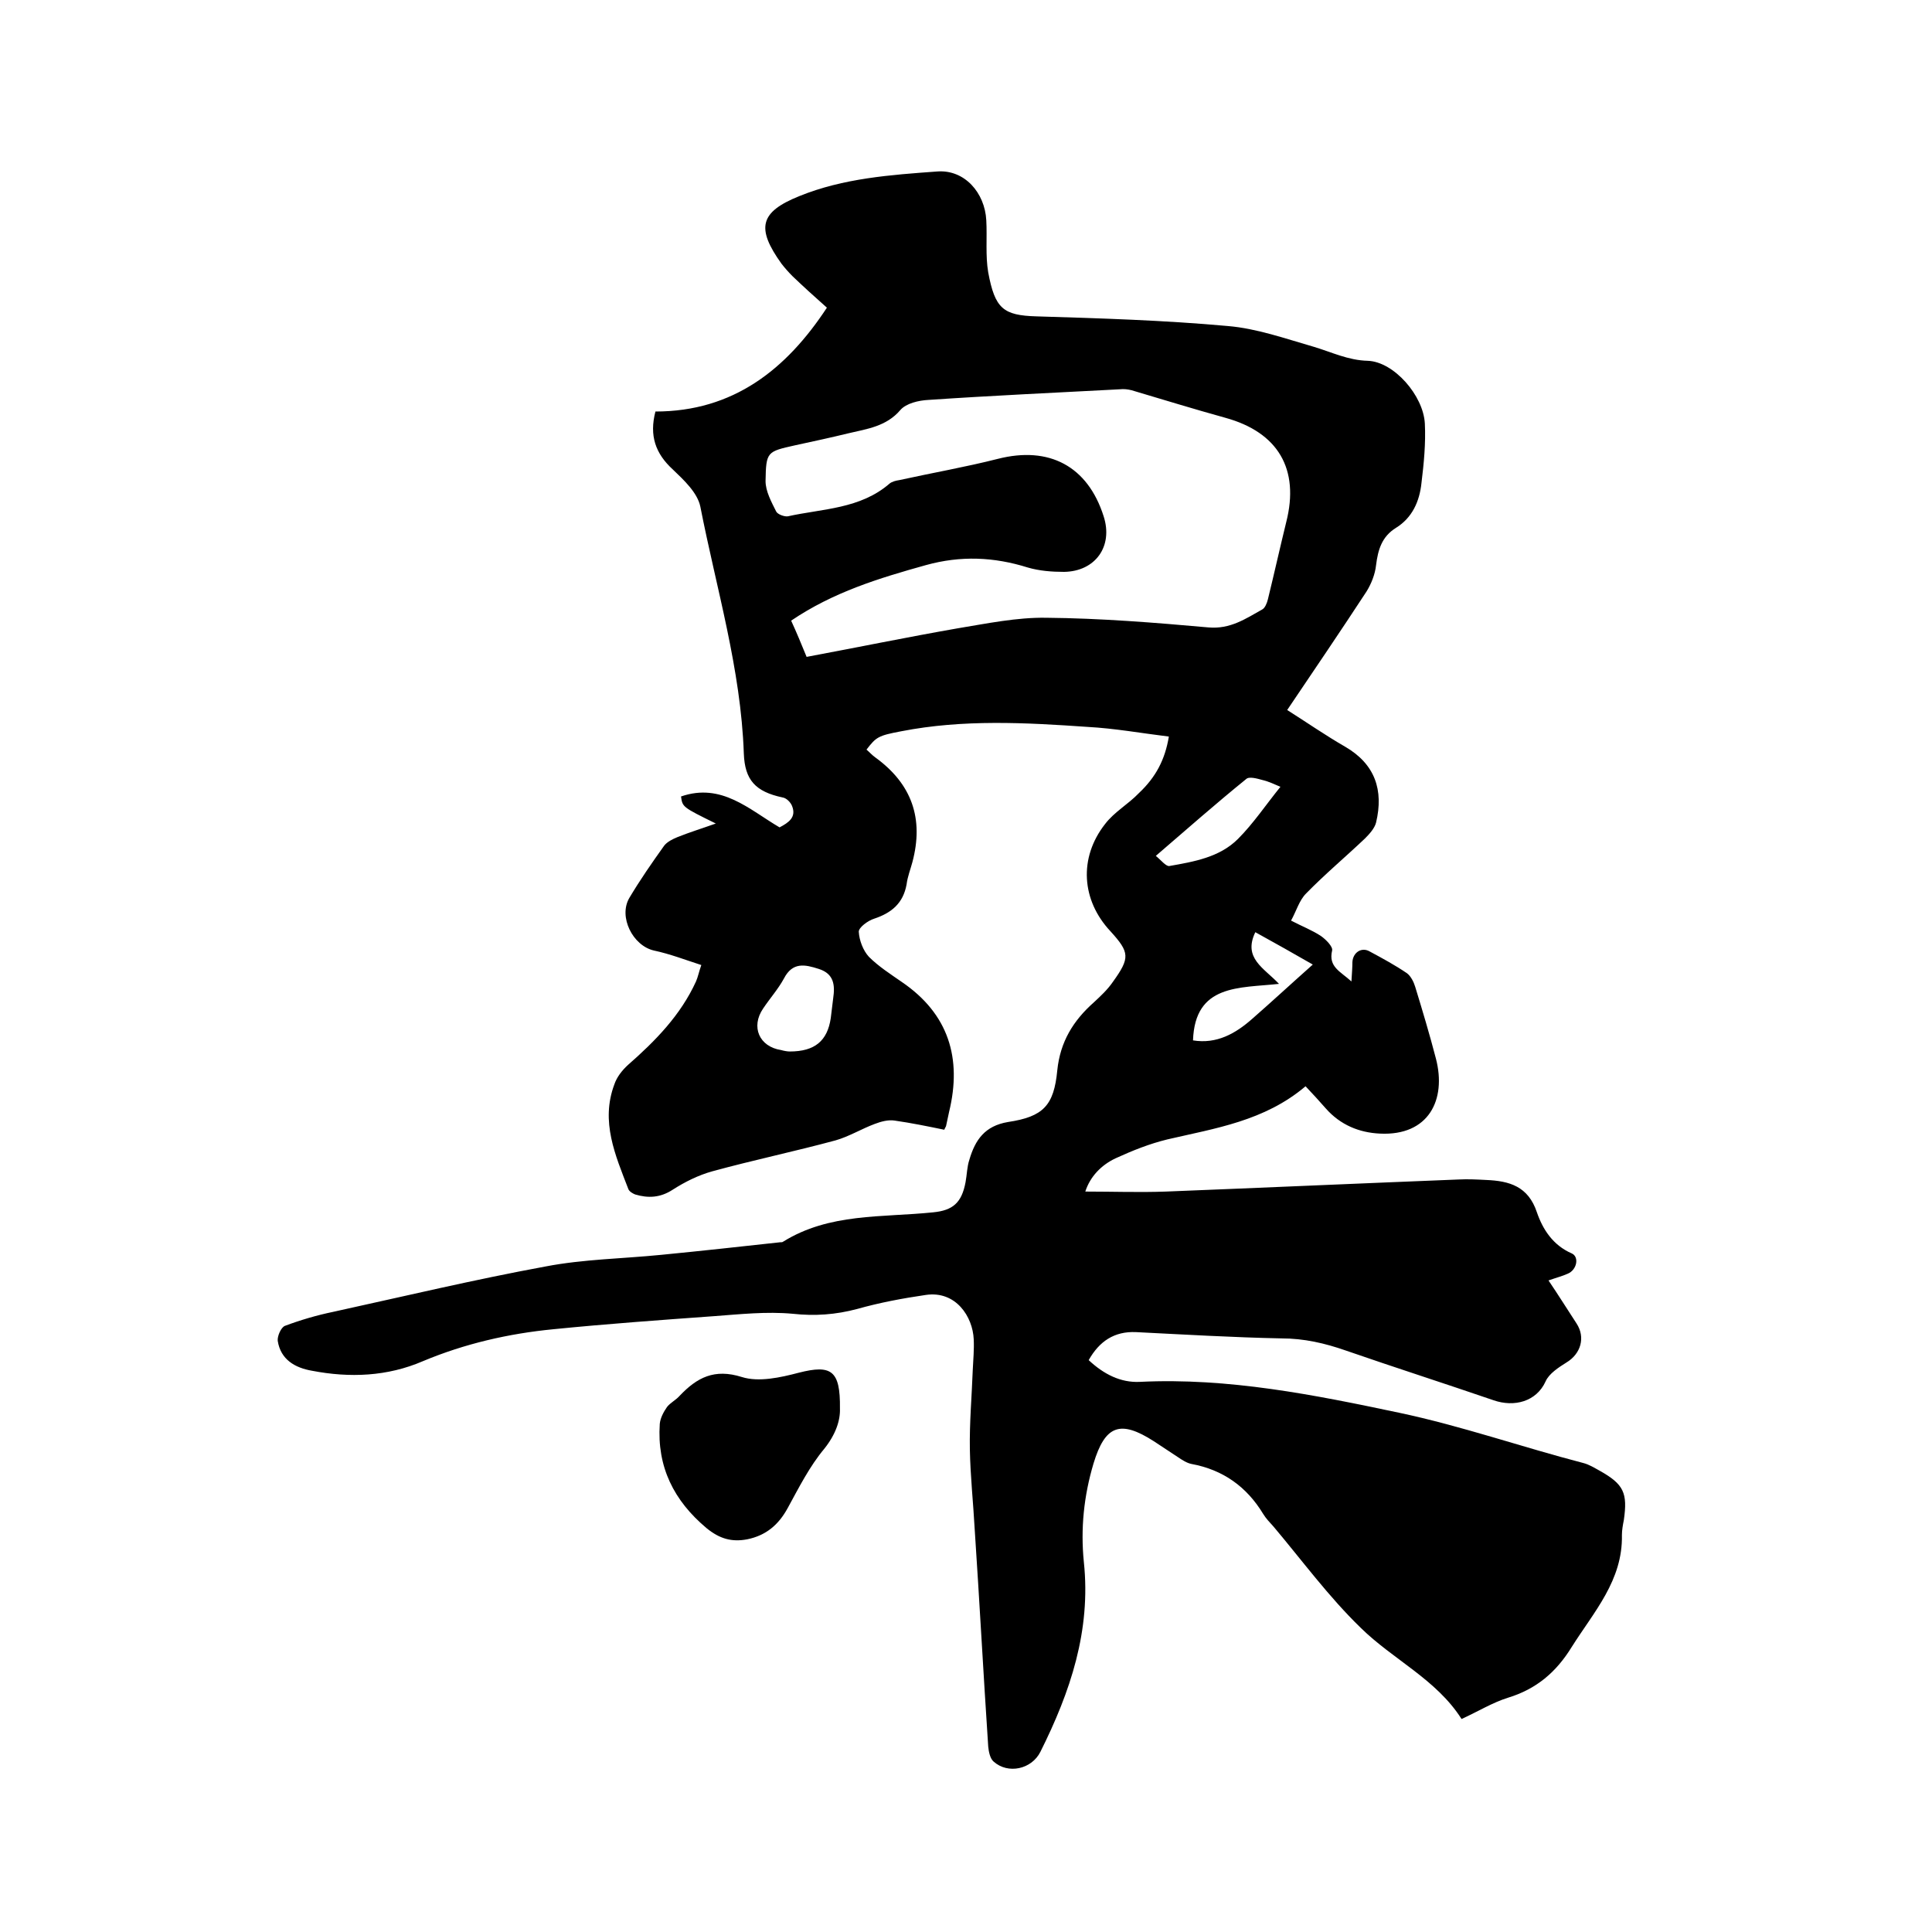 <svg enable-background="new 0 0 400 400" viewBox="0 0 400 400" xmlns="http://www.w3.org/2000/svg"><path d="m242 152.5c-5.7-.7-11.2-1.7-16.8-2-12.9-.9-25.8-1.6-38.6.9-4.8.9-5.2 1.2-7.2 3.8.6.5 1.1 1.1 1.8 1.6 7.6 5.5 10.1 12.7 7.7 21.7-.4 1.5-1 3-1.2 4.6-.7 3.9-3.1 5.9-6.7 7.1-1.3.4-3.2 1.8-3.2 2.7.1 1.8.9 3.9 2.1 5.2 2 2 4.5 3.6 6.8 5.2 9.7 6.6 12.5 15.8 9.8 26.9-.2.9-.4 1.9-.6 2.8 0 .2-.2.4-.4.9-3.4-.7-6.8-1.4-10.3-1.9-1.3-.2-2.8.2-4.1.7-2.7 1-5.3 2.6-8.1 3.4-8.5 2.3-17.1 4.1-25.5 6.4-2.9.8-5.7 2.2-8.2 3.8-2.6 1.7-5.1 1.8-7.8 1-.5-.2-1.2-.6-1.4-1.1-2.7-7-5.8-14-2.9-21.7.5-1.5 1.6-2.9 2.8-4 5.7-5 10.9-10.3 14.1-17.3.4-.9.6-2 1.1-3.4-3.4-1.1-6.5-2.3-9.8-3-4.4-1-7.4-7-5.1-10.9 2.2-3.7 4.7-7.3 7.2-10.8.6-.8 1.8-1.4 2.8-1.8 2.5-1 5.1-1.8 7.9-2.8-6.9-3.4-6.9-3.4-7.2-5.6 8.4-2.9 14.1 2.7 20.4 6.4 1.9-1 3.5-2.1 2.6-4.4-.3-.8-1.2-1.7-2-1.8-5.6-1.2-7.8-3.6-8-9.1-.6-17.5-5.7-34.2-9-51.1-.6-2.9-3.4-5.5-5.7-7.7-3.6-3.3-4.9-7-3.6-12 16.1 0 27.1-8.7 35.5-21.5-2.6-2.3-4.9-4.4-7.1-6.5-.8-.8-1.6-1.7-2.3-2.6-5.3-7.4-4.5-10.7 3.7-14 9.1-3.7 18.9-4.4 28.6-5.1 5.6-.4 9.8 4.4 10.1 10.1.2 3.6-.2 7.3.4 10.8 1.4 7.5 3.1 8.9 10 9.1 13.2.4 26.4.8 39.6 2 6 .5 11.9 2.6 17.8 4.3 3.7 1.1 7.1 2.8 11.2 2.9 5.4.2 11.5 7.2 11.8 13 .2 4.1-.2 8.2-.7 12.3-.4 3.8-1.9 7.2-5.3 9.3-2.9 1.8-3.7 4.5-4.1 7.7-.2 1.9-1 3.9-2 5.5-5.3 8.1-10.8 16.2-16.4 24.5 4.1 2.6 8 5.3 12 7.6 6.2 3.6 8 9 6.4 15.7-.3 1.2-1.4 2.4-2.3 3.3-4 3.8-8.3 7.4-12.2 11.4-1.4 1.4-2 3.6-3.1 5.6 2.3 1.2 4.4 2 6.2 3.2 1 .7 2.5 2.2 2.3 3-.8 3.4 1.7 4.3 4 6.4.1-1.7.2-2.9.2-4 .1-2 1.9-3.2 3.6-2.2 2.6 1.4 5.2 2.8 7.7 4.5.8.6 1.4 1.8 1.7 2.8 1.5 4.9 3 9.9 4.3 14.9 2.2 8.5-1.5 16-11.6 15.5-4.3-.2-8.2-1.8-11.2-5.2-1.3-1.5-2.7-3-4.2-4.6-8.5 7.2-18.7 8.7-28.6 11-3.7.9-7.2 2.3-10.7 3.9-3 1.4-5.3 3.8-6.3 6.9 5.6 0 11.2.2 16.7 0 20.2-.8 40.4-1.7 60.6-2.5 1.9-.1 3.8 0 5.7.1 4.8.2 8.7 1.3 10.5 6.7 1.2 3.5 3.3 6.8 7.2 8.5 1.6.7 1.1 3.4-.8 4.2-1.1.5-2.3.8-4 1.4 2.1 3.1 3.9 6 5.8 8.9s.9 6.3-2.1 8.1c-1.6 1-3.6 2.3-4.3 3.9-1.9 4.2-6.5 5.4-10.8 3.9-10.2-3.5-20.5-6.8-30.6-10.3-4.3-1.5-8.6-2.5-13.3-2.5-10-.2-20.1-.8-30.1-1.3-4.5-.2-7.6 1.9-9.8 5.8 3.1 2.9 6.6 4.7 10.6 4.5 18.3-.9 36.2 2.7 53.7 6.4 12.8 2.7 25.4 7.1 38.1 10.4 1.2.3 2.3 1 3.4 1.6 5 2.8 5.8 4.6 5 10.2-.2 1-.4 2.1-.4 3.1.2 9.4-5.8 15.9-10.4 23.2-3.2 5.2-7.3 8.7-13.2 10.5-3.2 1-6.1 2.8-9.6 4.4-5.2-8.2-14.2-12.3-20.9-18.9-6.6-6.4-12.1-13.9-18-20.9-.8-.9-1.6-1.7-2.2-2.7-3.4-5.6-8.3-9.1-14.8-10.3-1-.2-1.9-.8-2.8-1.4-1.7-1.1-3.3-2.2-5-3.3-7-4.5-10.1-3.3-12.5 4.6-2 6.7-2.7 13.5-2 20.4 1.5 14.2-2.8 26.9-9 39.3-1.8 3.6-6.7 4.7-9.7 2-.7-.6-1-2-1.1-3.1-1-15-1.8-30-2.8-45-.3-5.5-.9-11-1-16.5s.4-11 .6-16.5c.1-2.1.3-4.2.2-6.3-.2-4.7-3.7-10.1-9.9-9.2-4.8.7-9.6 1.6-14.2 2.9-4.5 1.2-8.8 1.5-13.4 1-5.4-.5-10.9.1-16.3.5-11.1.8-22.2 1.6-33.2 2.7-9.3.9-18.4 3-27 6.6-7.4 3.2-15.2 3.5-23 2-3.5-.6-6.5-2.3-7.1-6.2-.1-1 .7-2.8 1.5-3.1 3.2-1.2 6.6-2.2 10-2.9 14.6-3.2 29.3-6.7 44-9.4 7.8-1.5 15.9-1.6 23.9-2.4 8.2-.8 16.4-1.7 24.6-2.6.2 0 .5 0 .6-.1 9.6-6 20.5-5 31.1-6.1 4.1-.4 5.9-2 6.7-6.2.3-1.6.3-3.2.8-4.7 1.2-4.1 3.2-7 8-7.8 7.3-1.1 9.5-3.4 10.2-10.7.6-5.9 3.3-10.3 7.6-14.1 1.4-1.3 2.8-2.6 3.9-4.2 3.6-5 3.5-6.1-.5-10.5-6-6.4-6.6-15.2-1.1-22.2 1.9-2.5 4.8-4.1 7-6.4 3.5-3.3 5.4-6.9 6.2-11.7zm-75-16.5c10.7-2 20.9-4.1 31.2-5.9 6.1-1 12.3-2.3 18.4-2.2 11.2.1 22.4 1 33.6 2 4.5.4 7.7-1.8 11.1-3.7.6-.3 1-1.3 1.2-2.1 1.3-5.3 2.5-10.7 3.8-16 2.8-11-1.7-18.6-12.6-21.6-6.5-1.8-13-3.8-19.4-5.7-.8-.2-1.6-.3-2.5-.2-13.2.7-26.4 1.3-39.6 2.2-2 .1-4.6.7-5.8 2.1-2.9 3.4-6.9 3.9-10.7 4.8-3.7.9-7.4 1.7-11.1 2.5-5.8 1.3-6 1.3-6.1 7.4 0 2.1 1.2 4.3 2.2 6.3.3.6 1.7 1.1 2.4 1 7.2-1.6 15-1.5 21.1-6.8.5-.4 1.3-.6 2-.7 6.8-1.5 13.7-2.7 20.4-4.4 10.6-2.7 18.6 1.5 21.9 11.9 2 6.2-1.7 11.4-8.2 11.5-2.5 0-5.1-.2-7.5-.9-7-2.2-13.9-2.5-21.1-.5-9.7 2.7-19.2 5.6-27.9 11.5 1.1 2.4 2.1 4.8 3.2 7.5zm-3.5 81.7c5.2 0 7.8-2.2 8.5-6.9.2-1.4.3-2.7.5-4.1.4-2.7.2-5.1-3-6.1-2.8-.9-5.4-1.5-7.2 2-1.2 2.2-2.9 4.1-4.3 6.2-2.6 3.8-.8 7.9 3.7 8.6.7.2 1.4.3 1.8.3zm108.3-18c-4-2.3-7.9-4.5-11.9-6.7-2.6 5.4 1.8 7.4 4.9 10.7-8.2.9-17.4 0-17.8 11.7 4.9.8 8.8-1.4 12.3-4.5 4-3.5 8-7.2 12.5-11.2zm-32.5-22.5c1.1.9 2.1 2.2 2.8 2.1 5.1-.9 10.4-1.8 14.2-5.6 3.2-3.2 5.8-7.1 8.8-10.8-1.2-.5-2.4-1.1-3.7-1.4-1.1-.3-2.8-.8-3.4-.2-6.3 5.1-12.3 10.4-18.7 15.9z"/><path d="m173.9 291.6c.1 2.5-.9 5.4-3.2 8.3-3.1 3.7-5.3 8.1-7.6 12.3-1.9 3.5-4.5 5.7-8.4 6.5-3.2.6-5.7-.1-8.4-2.3-6.8-5.7-10.3-12.7-9.7-21.6.1-1.2.8-2.5 1.5-3.5.7-.9 1.8-1.4 2.6-2.3 3.6-3.8 7.2-5.7 12.9-3.9 3.5 1.1 8 .1 11.8-.9 6.7-1.7 8.6-.5 8.5 7.4z"/></svg>